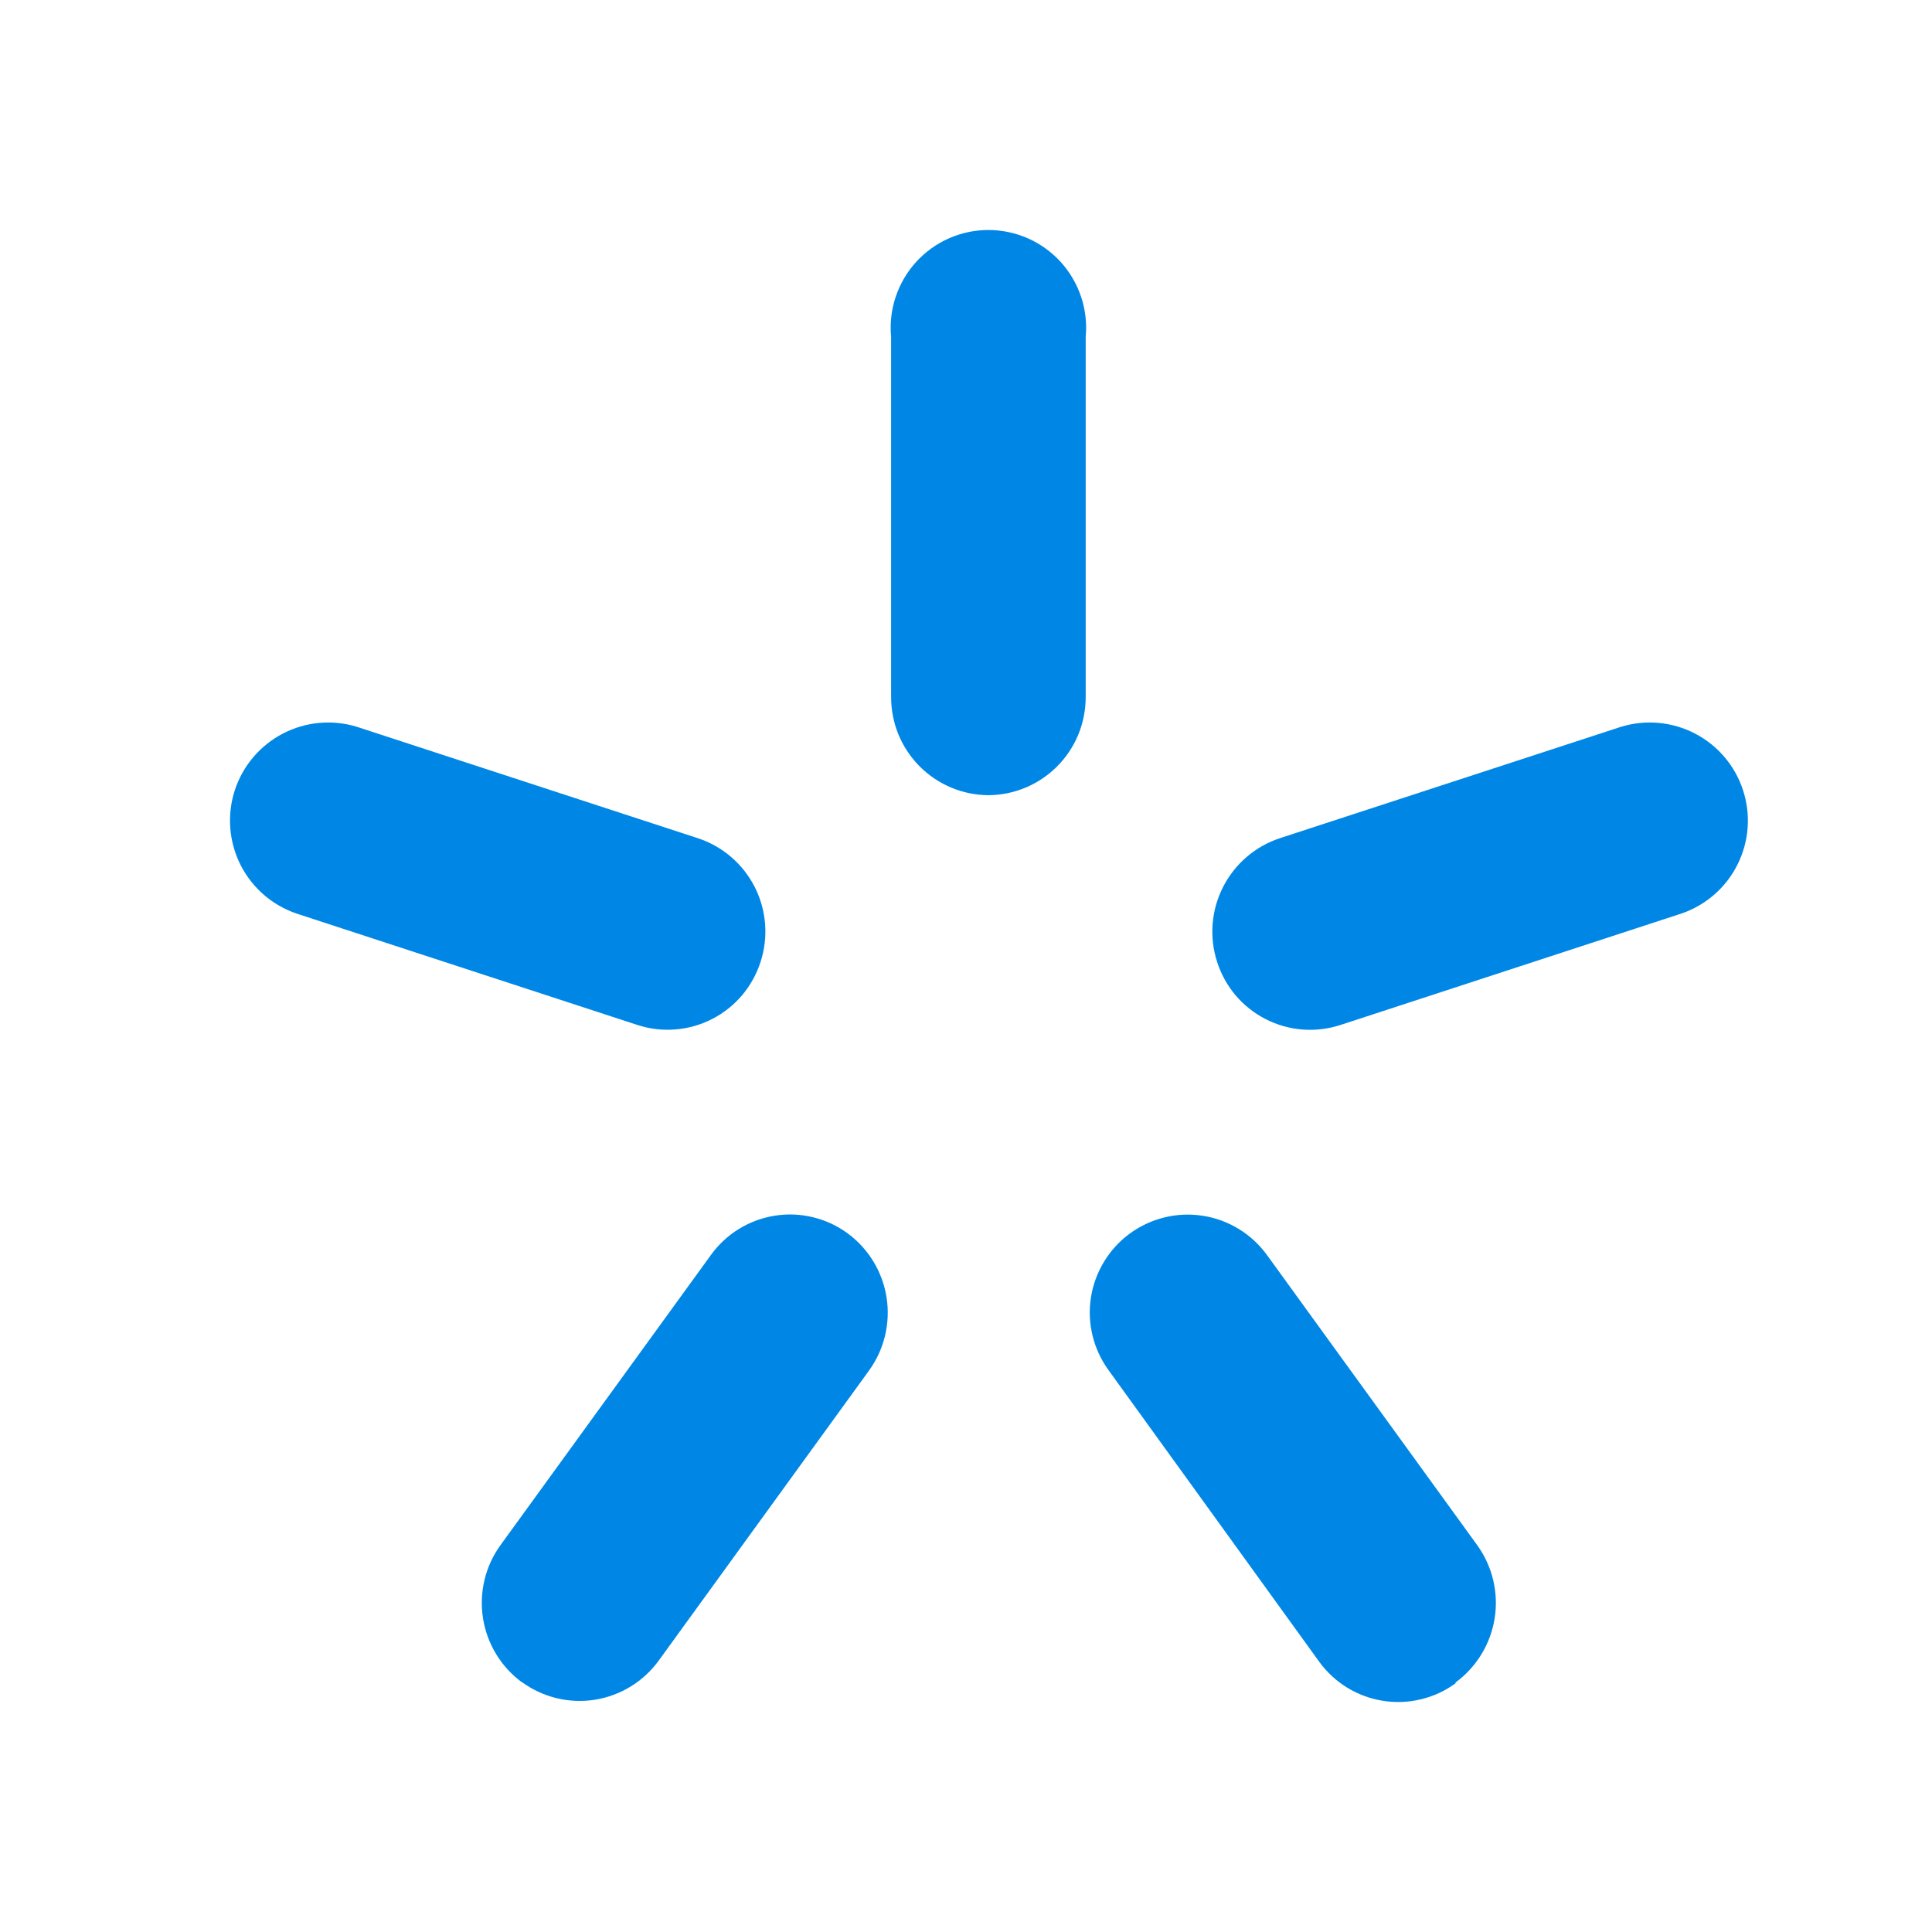 <svg width="42" height="42" viewBox="0 0 42 42" fill="none" xmlns="http://www.w3.org/2000/svg">
<path d="M21.496 17.287L21.487 17.287C21.763 17.285 22.037 17.23 22.292 17.123C22.55 17.016 22.784 16.858 22.982 16.66C23.179 16.462 23.335 16.227 23.442 15.969C23.548 15.71 23.602 15.433 23.602 15.153V7.324C23.63 7.029 23.596 6.732 23.502 6.452C23.408 6.171 23.257 5.913 23.058 5.694C22.859 5.476 22.616 5.301 22.346 5.181C22.075 5.062 21.783 5 21.487 5C21.191 5 20.899 5.062 20.628 5.181C20.358 5.301 20.115 5.476 19.916 5.694C19.717 5.913 19.566 6.171 19.472 6.452C19.378 6.732 19.344 7.029 19.372 7.324V15.153C19.372 15.433 19.426 15.71 19.532 15.969C19.639 16.227 19.795 16.462 19.992 16.66C20.19 16.858 20.424 17.016 20.682 17.123C20.937 17.23 21.211 17.285 21.487 17.287L21.478 17.287H21.496Z" fill="#0087E6"/>
<path d="M16.534 20.91C16.449 21.176 16.312 21.423 16.132 21.636C15.951 21.849 15.73 22.025 15.482 22.152C15.233 22.28 14.962 22.357 14.684 22.379C14.405 22.402 14.125 22.369 13.86 22.283L6.453 19.862C5.921 19.683 5.481 19.302 5.228 18.8C4.976 18.299 4.931 17.719 5.103 17.184C5.276 16.65 5.652 16.206 6.15 15.947C6.648 15.688 7.228 15.636 7.764 15.802L15.171 18.222C15.707 18.398 16.152 18.78 16.408 19.284C16.663 19.788 16.709 20.373 16.534 20.91Z" fill="#0087E6"/>
<path d="M26.861 21.638C26.681 21.424 26.544 21.177 26.459 20.91C26.285 20.373 26.331 19.789 26.587 19.285C26.842 18.782 27.286 18.399 27.822 18.222L35.233 15.802C35.77 15.636 36.35 15.688 36.848 15.947C37.346 16.206 37.722 16.65 37.894 17.184C38.067 17.719 38.022 18.299 37.769 18.8C37.517 19.302 37.077 19.683 36.545 19.862L29.138 22.283C28.872 22.369 28.591 22.403 28.312 22.381C28.034 22.359 27.762 22.282 27.513 22.154C27.264 22.027 27.042 21.851 26.861 21.638Z" fill="#0087E6"/>
<path d="M11.35 36.574C10.893 36.24 10.588 35.738 10.5 35.179C10.412 34.62 10.548 34.049 10.88 33.59L15.457 27.279C15.621 27.053 15.827 26.861 16.065 26.715C16.303 26.569 16.567 26.472 16.843 26.428C17.118 26.384 17.399 26.395 17.671 26.461C17.942 26.526 18.197 26.644 18.423 26.809C18.879 27.143 19.185 27.645 19.273 28.204C19.361 28.763 19.224 29.334 18.893 29.793L14.32 36.1C14.156 36.326 13.949 36.517 13.711 36.663C13.473 36.809 13.208 36.907 12.932 36.951C12.656 36.994 12.375 36.983 12.103 36.918C11.832 36.852 11.576 36.734 11.35 36.57V36.574Z" fill="#0087E6"/>
<path d="M32.493 35.179C32.405 35.738 32.099 36.24 31.643 36.575V36.593C31.418 36.758 31.162 36.876 30.891 36.941C30.619 37.007 30.338 37.018 30.063 36.974C29.787 36.93 29.523 36.833 29.285 36.687C29.047 36.541 28.841 36.349 28.677 36.123L24.1 29.788C23.935 29.562 23.817 29.306 23.751 29.035C23.685 28.763 23.673 28.481 23.716 28.204C23.76 27.928 23.857 27.663 24.003 27.424C24.148 27.186 24.339 26.978 24.565 26.813C24.791 26.649 25.047 26.53 25.319 26.464C25.591 26.398 25.873 26.387 26.149 26.43C26.425 26.473 26.69 26.57 26.929 26.716C27.168 26.862 27.375 27.053 27.54 27.279L32.113 33.59C32.444 34.049 32.581 34.62 32.493 35.179Z" fill="#0087E6"/>
</svg>
